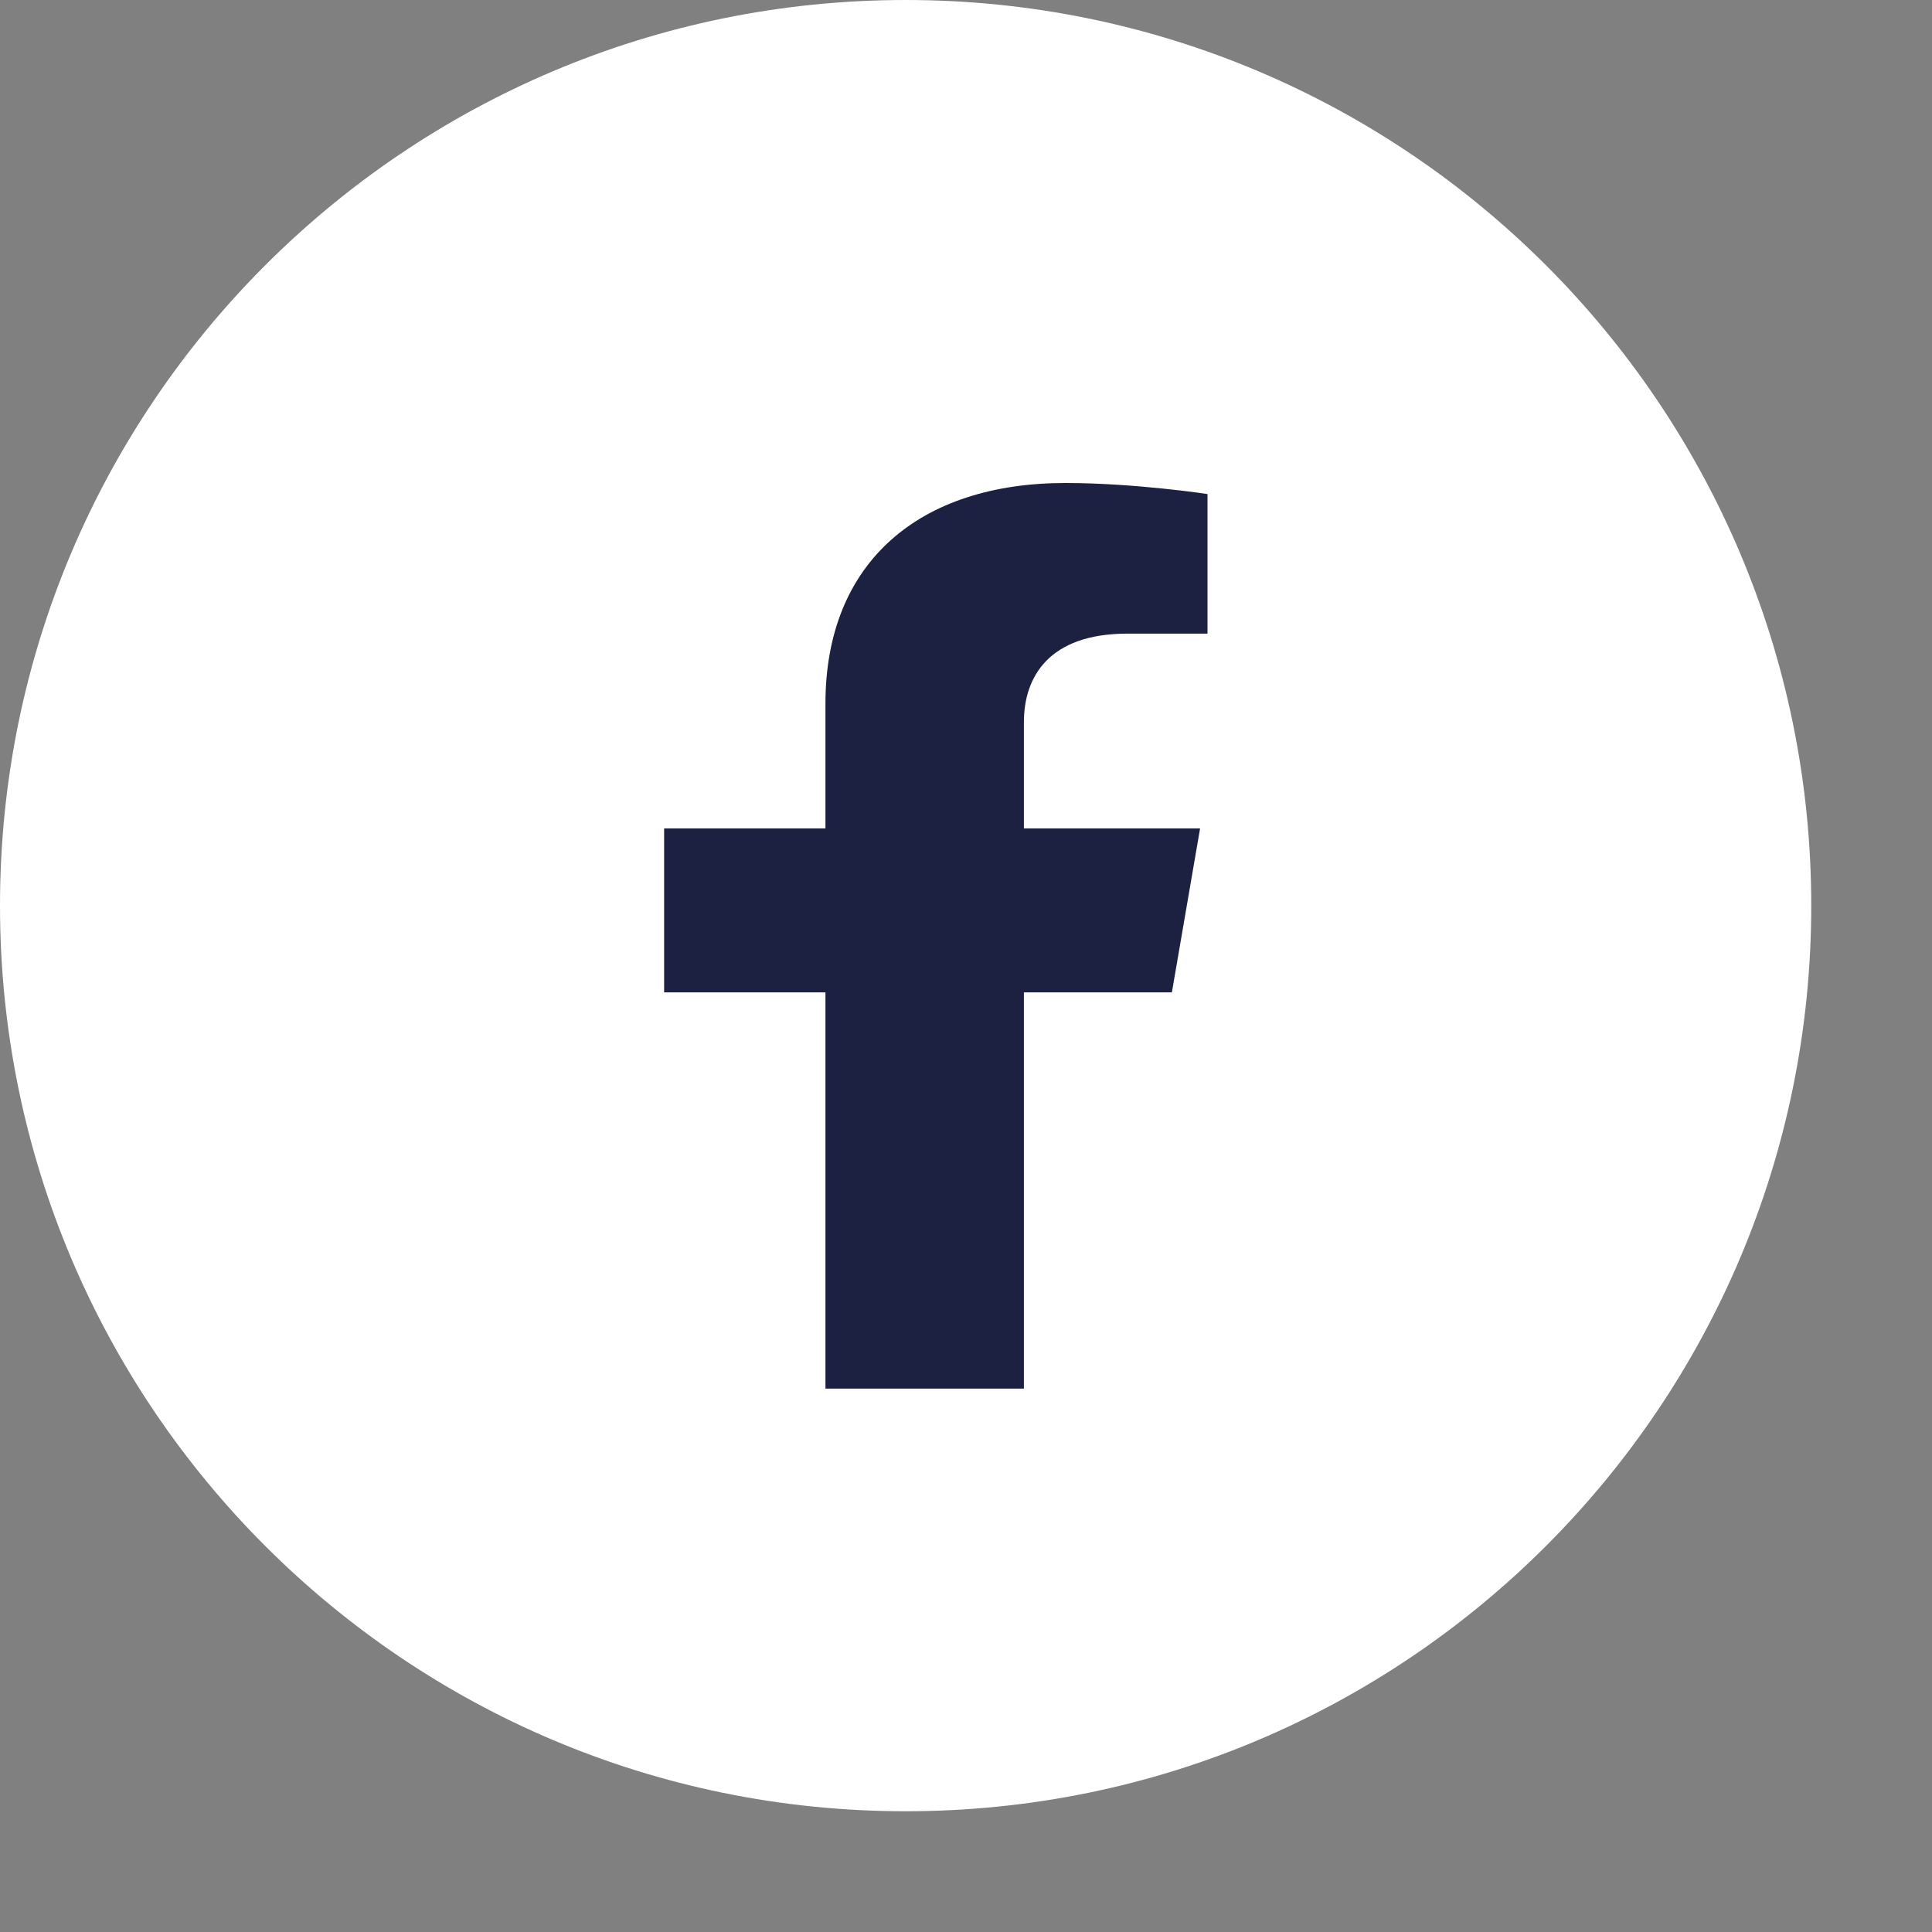 <svg xmlns="http://www.w3.org/2000/svg" xmlns:xlink="http://www.w3.org/1999/xlink" width="32px"
    height="32px">
    <rect width="100%" height="100%" fill="#808080" stroke="none"/>
    <path fill-rule="evenodd" fill="#ffffff"
        d="M15.000,30.000 C23.284,30.000 30.000,23.284 30.000,15.000 C30.000,6.716 23.284,-0.000 15.000,-0.000 C6.715,-0.000 -0.000,6.716 -0.000,15.000 C-0.000,23.284 6.715,30.000 15.000,30.000 Z"></path>
    <path fill-rule="evenodd" fill="#1d2141"
        d="M19.410,16.437 L19.877,13.722 L16.959,13.722 L16.959,11.961 C16.959,11.219 17.366,10.495 18.673,10.495 L20.000,10.495 L20.000,8.183 C20.000,8.183 18.796,8.000 17.645,8.000 C15.242,8.000 13.672,9.300 13.672,11.654 L13.672,13.722 L11.000,13.722 L11.000,16.437 L13.672,16.437 L13.672,23.000 L16.959,23.000 L16.959,16.437 L19.410,16.437 Z"></path>
</svg>        